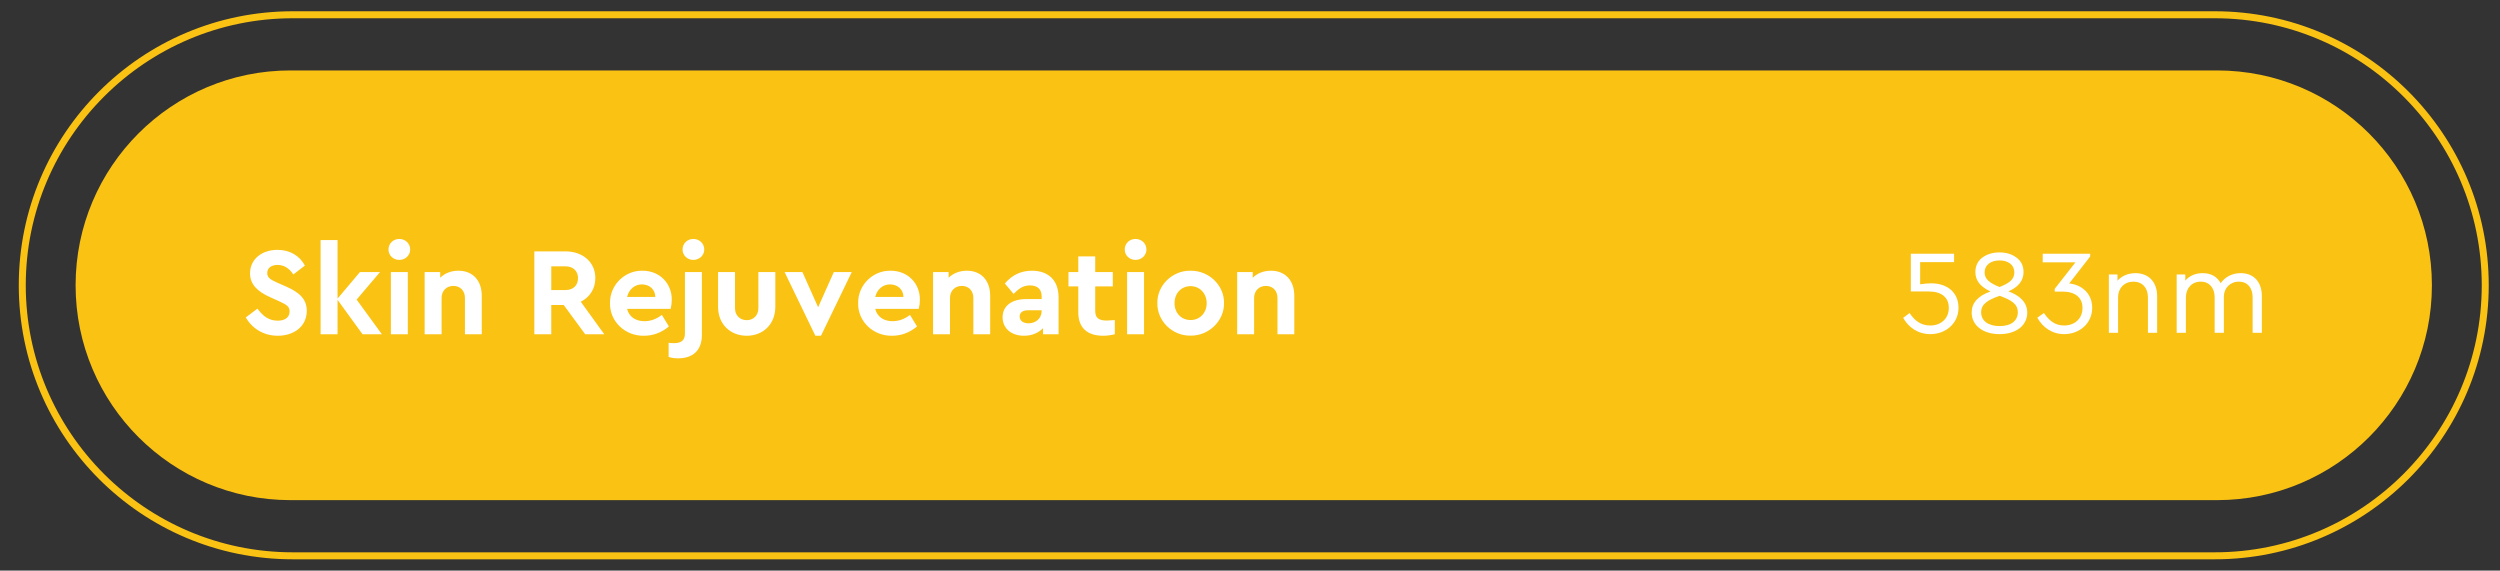 <?xml version="1.0" encoding="utf-8"?>
<!-- Generator: Adobe Illustrator 25.2.0, SVG Export Plug-In . SVG Version: 6.00 Build 0)  -->
<svg version="1.1" id="Layer_1" xmlns="http://www.w3.org/2000/svg" xmlns:xlink="http://www.w3.org/1999/xlink" x="0px" y="0px"
	 viewBox="0 0 333 76" style="enable-background:new 0 0 333 76;" xml:space="preserve">
<rect x="0" y="0" width="333" height="76" fill="#333333" stroke="none"/>
<style type="text/css">
	.st0{fill:#3181C4;}
	.st1{fill:#FAC213;}
	.st2{fill:#D42346;}
	.st3{fill:#FFFFFF;}
</style>
<path class="st1" d="M295,2.432c19.612,0,35.568,15.956,35.568,35.568
	s-15.956,35.568-35.568,35.568H39C19.388,73.568,3.432,57.612,3.432,38
	S19.388,2.432,39,2.432H295 M295,1.5H39C18.842,1.5,2.5,17.842,2.5,38
	s16.342,36.5,36.5,36.5h256C315.158,74.5,331.5,58.158,331.5,38S315.158,1.5,295,1.5
	L295,1.5z"/>
<g>
	<path class="st1" d="M295.312,66.618H38.688c-15.805,0-28.618-12.813-28.618-28.618v-0
		c0-15.805,12.813-28.618,28.618-28.618h256.624c15.805,0,28.618,12.813,28.618,28.618
		v0C323.93,53.805,311.117,66.618,295.312,66.618z"/>
</g>
<g>
	<path class="st3" d="M34.293,41.109c0.719,0.986,1.505,1.605,2.709,1.605
		c0.987,0,1.572-0.469,1.572-1.221c0-0.652-0.352-0.887-1.405-1.372l-1.188-0.535
		c-1.689-0.752-2.676-1.705-2.676-3.177c0-1.891,1.572-3.128,3.663-3.128
		c1.689,0,2.96,0.819,3.646,2.091l-1.539,1.188
		c-0.568-0.854-1.271-1.271-2.107-1.271c-0.786,0-1.372,0.385-1.372,1.07
		c0,0.586,0.351,0.854,1.288,1.271l1.254,0.552
		c1.856,0.819,2.726,1.739,2.726,3.228c0,2.023-1.656,3.312-3.863,3.312
		c-1.873,0-3.412-0.953-4.265-2.442L34.293,41.109z"/>
	<path class="st3" d="M48.288,44.521l-3.328-4.582v4.582h-2.257V31.978h2.257v7.794
		l2.977-3.529h2.676l-3.111,3.663l3.362,4.615H48.288z"/>
	<path class="st3" d="M53.184,31.827c0.803,0,1.455,0.603,1.455,1.405
		c0,0.786-0.652,1.388-1.455,1.388s-1.438-0.602-1.438-1.388
		C51.746,32.43,52.381,31.827,53.184,31.827z M52.064,36.242h2.258v8.278h-2.258
		V36.242z"/>
	<path class="st3" d="M64.17,44.521h-2.241V39.688c0-0.953-0.619-1.605-1.539-1.605
		S58.819,38.734,58.819,39.688v4.833h-2.258v-8.278h2.074v0.753
		c0.585-0.585,1.438-0.937,2.425-0.937c1.923,0,3.111,1.321,3.111,3.328V44.521z"/>
	<path class="st3" d="M77.945,44.521l-2.86-3.896h-1.655v3.896h-2.258V33.483h4.147
		c2.308,0,3.98,1.438,3.98,3.562c0,1.405-0.736,2.542-1.94,3.145l3.127,4.331
		H77.945z M73.43,38.634h1.89c1.054,0,1.672-0.636,1.672-1.589
		c0-0.937-0.652-1.571-1.672-1.571h-1.89V38.634z"/>
	<path class="st3" d="M83.527,41.143c0.268,1.054,1.121,1.639,2.325,1.639
		c0.819,0,1.588-0.284,2.308-0.836l0.937,1.538
		c-0.987,0.82-2.09,1.238-3.312,1.238c-2.559,0.05-4.582-1.94-4.532-4.332
		c-0.05-2.392,1.94-4.381,4.332-4.331c2.291,0,3.896,1.689,3.896,3.847
		c0,0.401-0.05,0.819-0.15,1.237H83.527z M87.29,39.554
		c-0.017-1.021-0.803-1.672-1.79-1.672c-0.953,0-1.723,0.651-1.973,1.672H87.29z"/>
	<path class="st3" d="M89.059,45.658c0.268,0.033,0.502,0.05,0.686,0.05
		c1.004,0,1.489-0.368,1.489-1.288v-8.178h2.257v8.379
		c0,2.073-1.221,3.11-3.177,3.11c-0.452,0-0.87-0.066-1.254-0.184V45.658z
		 M92.354,31.827c0.803,0,1.455,0.603,1.455,1.405
		c0,0.786-0.652,1.388-1.455,1.388s-1.438-0.602-1.438-1.388
		C90.916,32.43,91.551,31.827,92.354,31.827z"/>
	<path class="st3" d="M95.647,36.242h2.257v4.816c0,0.953,0.652,1.589,1.572,1.589
		c0.87,0,1.539-0.636,1.539-1.589v-4.816h2.258V40.875
		c0,2.308-1.639,3.847-3.796,3.847c-2.208,0-3.83-1.539-3.83-3.847V36.242z"/>
	<path class="st3" d="M113.454,36.242l-4.097,8.479h-0.753l-4.097-8.479h2.375l2.091,4.683
		l2.09-4.683H113.454z"/>
	<path class="st3" d="M116.578,41.143c0.268,1.054,1.121,1.639,2.325,1.639
		c0.819,0,1.588-0.284,2.308-0.836l0.937,1.538
		c-0.987,0.82-2.09,1.238-3.312,1.238c-2.559,0.05-4.582-1.94-4.532-4.332
		c-0.05-2.392,1.94-4.381,4.332-4.331c2.291,0,3.896,1.689,3.896,3.847
		c0,0.401-0.05,0.819-0.15,1.237H116.578z M120.341,39.554
		c-0.017-1.021-0.803-1.672-1.79-1.672c-0.953,0-1.723,0.651-1.973,1.672H120.341z"/>
	<path class="st3" d="M131.893,44.521h-2.241V39.688c0-0.953-0.619-1.605-1.539-1.605
		s-1.572,0.652-1.572,1.605v4.833h-2.257v-8.278h2.074v0.753
		c0.585-0.585,1.438-0.937,2.425-0.937c1.923,0,3.11,1.321,3.11,3.328V44.521z"/>
	<path class="st3" d="M141.004,44.521h-2.074v-0.803c-0.602,0.619-1.472,1.004-2.525,1.004
		c-1.756,0-2.86-1.021-2.86-2.476c0-1.488,1.204-2.408,3.127-2.408h2.074v-0.368
		c0-0.919-0.535-1.454-1.539-1.454c-0.853,0-1.455,0.351-2.191,1.137l-1.171-1.388
		c0.954-1.138,2.158-1.706,3.612-1.706c2.158,0,3.546,1.254,3.546,3.545V44.521z
		 M138.747,41.326h-1.773c-0.736,0-1.154,0.284-1.154,0.837
		c0,0.552,0.468,0.902,1.188,0.902c0.986,0,1.739-0.686,1.739-1.639V41.326z"/>
	<path class="st3" d="M148.493,44.521c-0.535,0.134-1.054,0.201-1.555,0.201
		c-2.09,0-3.311-1.037-3.311-3.111v-3.461h-1.305v-1.907h1.305v-2.09h2.257v2.09
		h2.341v1.907h-2.341v3.261c0,0.937,0.468,1.288,1.539,1.288
		c0.134,0,0.485-0.018,1.07-0.067V44.521z"/>
	<path class="st3" d="M151.25,31.827c0.803,0,1.455,0.603,1.455,1.405
		c0,0.786-0.652,1.388-1.455,1.388s-1.438-0.602-1.438-1.388
		C149.812,32.43,150.447,31.827,151.25,31.827z M150.129,36.242h2.258v8.278h-2.258
		V36.242z"/>
	<path class="st3" d="M158.59,36.059c2.425-0.033,4.499,1.957,4.449,4.314
		c0.05,2.358-2.041,4.382-4.465,4.332c-2.425,0.05-4.465-1.974-4.415-4.332
		C154.108,38.016,156.165,36.009,158.59,36.059z M158.59,38.115
		c-1.254,0-2.141,0.953-2.141,2.274c0,1.288,0.886,2.241,2.141,2.241
		c1.221,0,2.141-0.953,2.141-2.241C160.73,39.103,159.811,38.115,158.59,38.115z"/>
	<path class="st3" d="M172.4,44.521h-2.241V39.688c0-0.953-0.619-1.605-1.539-1.605
		s-1.572,0.652-1.572,1.605v4.833h-2.258v-8.278h2.074v0.753
		c0.585-0.585,1.438-0.937,2.425-0.937c1.923,0,3.111,1.321,3.111,3.328V44.521z"/>
</g>
<g>
	<path class="st3" d="M257.139,44.507c-1.676,0-2.921-0.895-3.639-2.171l0.862-0.639
		c0.654,1.006,1.5,1.66,2.761,1.66c1.42,0,2.458-0.942,2.458-2.347
		c0-1.389-0.958-2.187-2.682-2.187h-2.378V33.797h5.762v1.117h-4.517v2.953
		c0.495-0.08,0.99-0.128,1.5-0.128c1.947,0,3.607,1.085,3.607,3.256
		C260.873,43.118,259.118,44.507,257.139,44.507z"/>
	<path class="st3" d="M266.346,44.507c-2.219,0-3.719-1.166-3.719-2.873
		c0-1.293,0.83-2.219,2.505-2.81c-1.277-0.591-2.011-1.389-2.011-2.586
		c0-0.813,0.303-1.452,0.91-1.915c0.623-0.463,1.389-0.702,2.314-0.702
		c0.91,0,1.66,0.239,2.266,0.702c0.623,0.463,0.926,1.102,0.926,1.915
		c0,1.134-0.67,1.979-2.011,2.57c1.676,0.622,2.505,1.58,2.505,2.841
		C270.033,43.341,268.564,44.507,266.346,44.507z M266.346,39.399
		c-1.612,0.574-2.458,1.117-2.458,2.202c0,1.102,0.91,1.835,2.458,1.835
		c1.548,0,2.426-0.733,2.426-1.835S267.942,39.974,266.346,39.399z M268.309,36.286
		c0-1.005-0.814-1.596-1.963-1.596c-1.165,0-1.995,0.591-1.995,1.596
		c0,0.895,0.638,1.389,1.979,1.947C267.671,37.707,268.309,37.196,268.309,36.286z"/>
	<path class="st3" d="M274.947,44.507c-1.612,0-2.873-0.91-3.575-2.188L272.25,41.697
		c0.686,1.006,1.484,1.66,2.681,1.66c1.453,0,2.458-0.942,2.458-2.347
		c0-1.356-0.958-2.171-2.666-2.171h-1.037v-0.366l2.761-3.527h-4.357V33.797h6.32
		v0.367l-2.793,3.591c1.596,0.16,3.064,1.277,3.064,3.24
		C278.682,43.118,276.942,44.507,274.947,44.507z"/>
	<path class="st3" d="M287.332,44.331h-1.229v-4.74c0-1.229-0.734-2.075-1.932-2.075
		c-1.197,0-2.043,0.862-2.043,2.075v4.74h-1.229v-7.773h1.149v0.83
		c0.575-0.639,1.42-1.005,2.394-1.005c1.804,0,2.889,1.229,2.889,3.064V44.331z"/>
	<path class="st3" d="M301.279,44.331h-1.229v-4.725c0-1.261-0.686-2.091-1.835-2.091
		c-1.165,0-1.995,0.878-1.995,1.979v4.836h-1.229v-4.725
		c0-1.261-0.718-2.091-1.851-2.091c-1.166,0-1.979,0.862-1.979,2.091v4.725h-1.229
		v-7.773h1.149v0.814c0.559-0.639,1.356-0.989,2.314-0.989
		c1.133,0,1.947,0.494,2.394,1.34c0.574-0.813,1.516-1.34,2.666-1.34
		c1.788,0,2.825,1.213,2.825,3.064V44.331z"/>
</g>
</svg>
